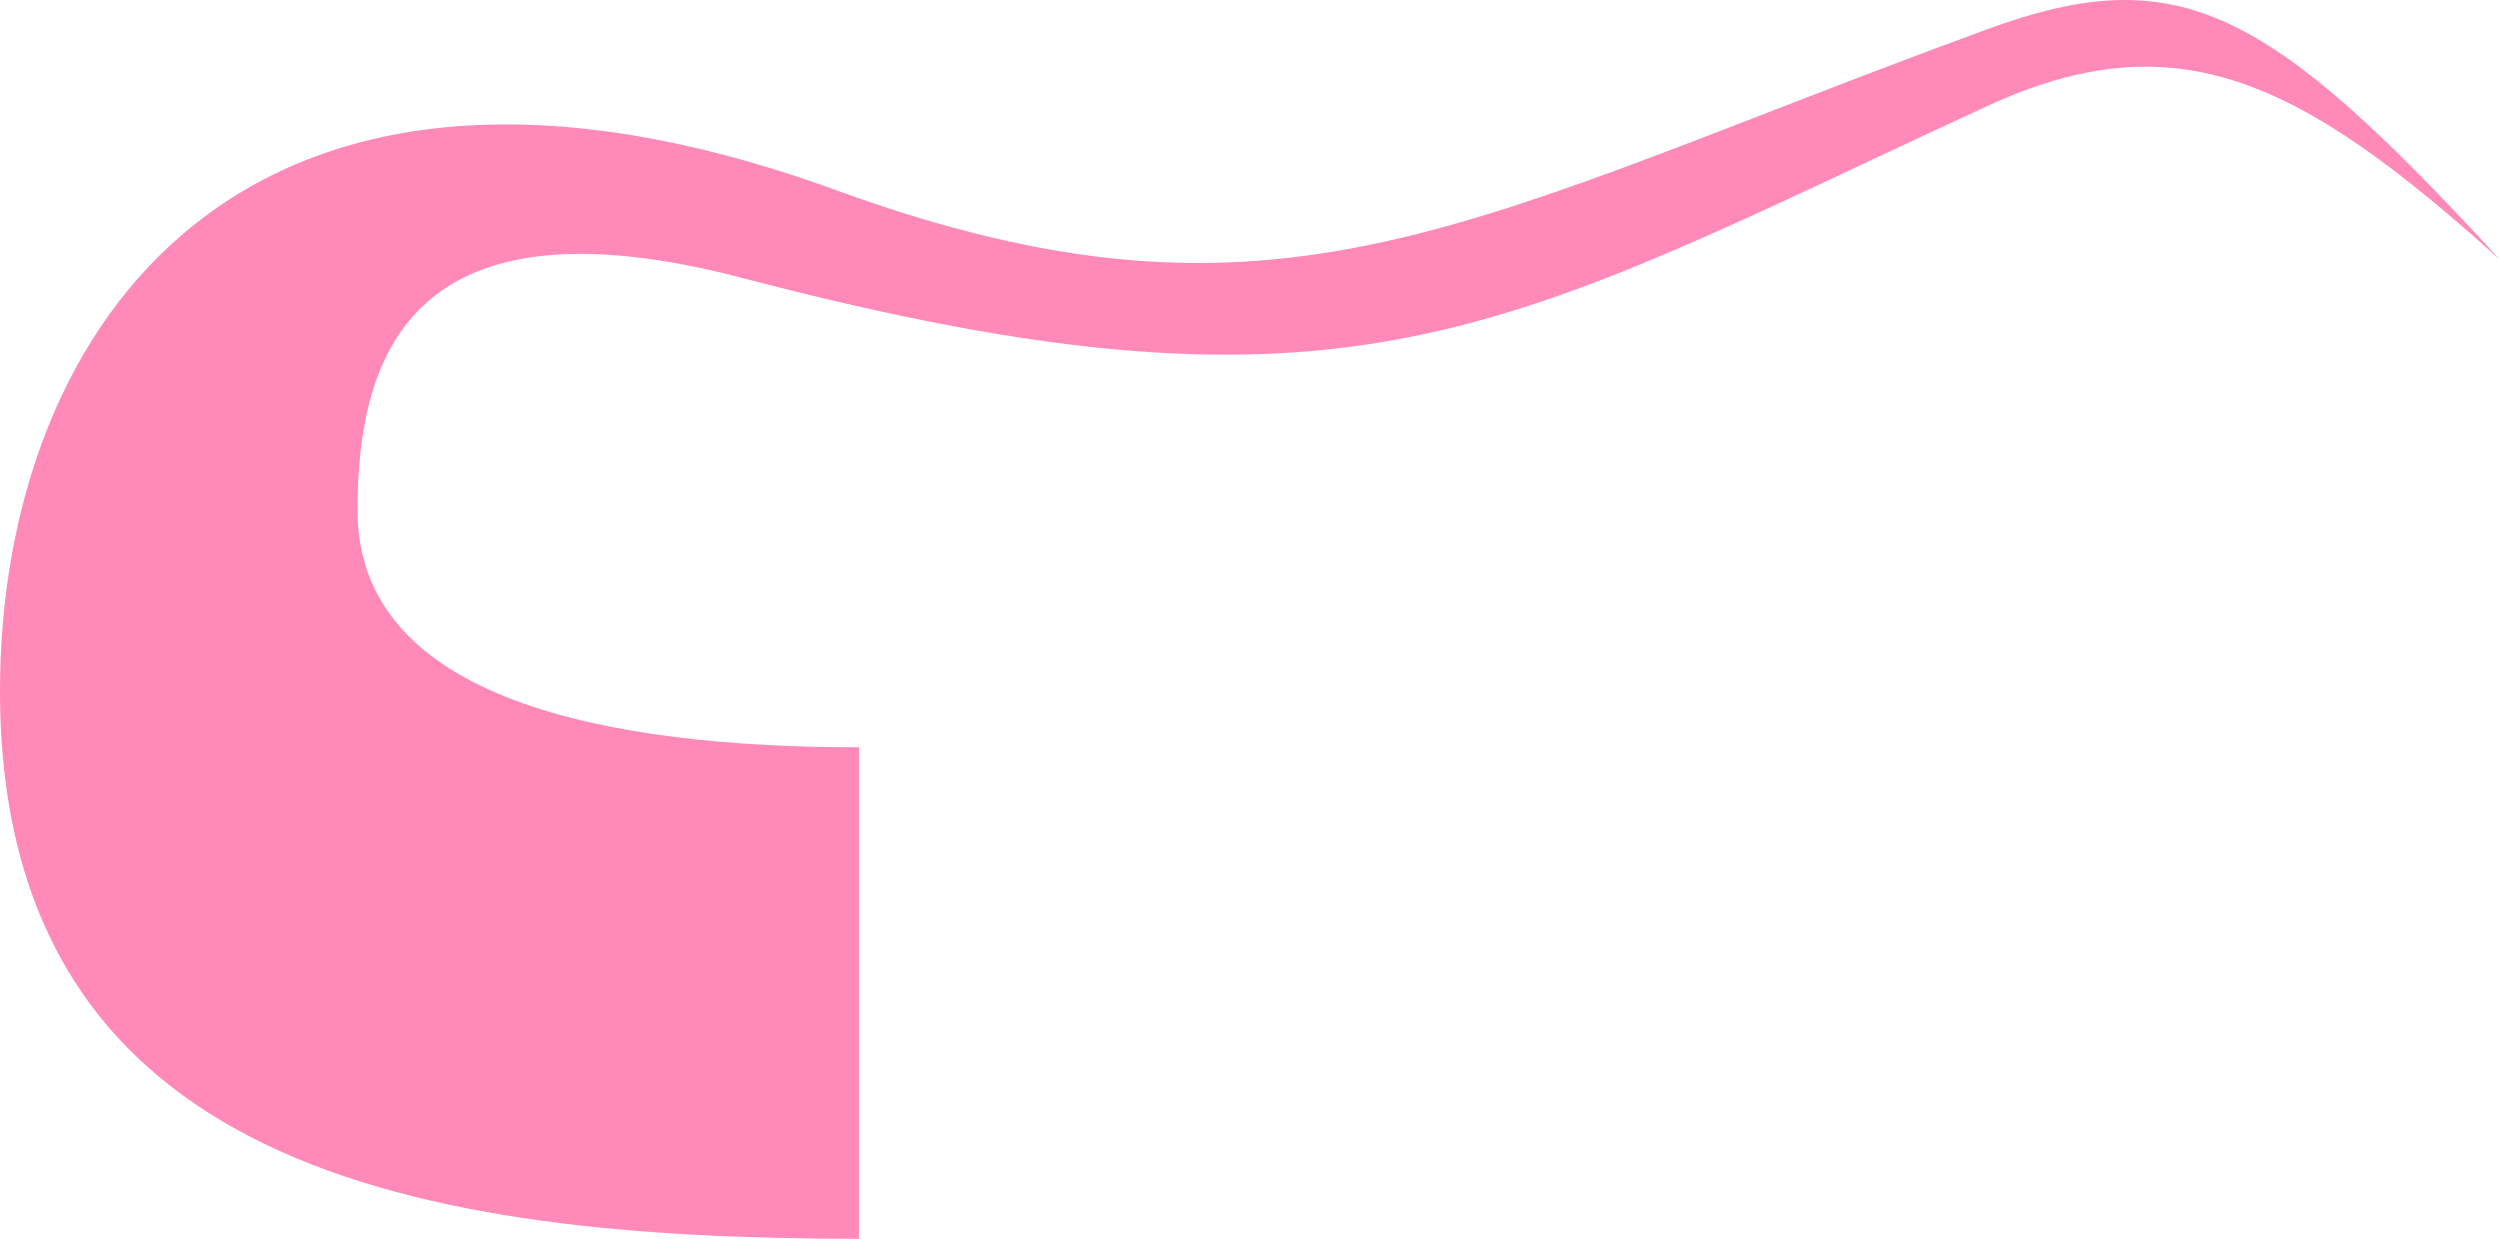 <svg width="222" height="110" viewBox="0 0 222 110" fill="none" xmlns="http://www.w3.org/2000/svg">
<path d="M176.457 2.6C193.419 -3.612 201.34 0.586 222 23.066C204.328 7.109 193.315 1.643 176.457 9.422C133.512 29.239 120.517 39.002 65.944 24.691C36.708 17.024 31.747 31.297 31.747 45.311C31.747 62.196 53.989 66.359 76.274 66.359V110C37.552 110 1.52588e-05 103.936 0 61.336C0 28.916 21.765 -2.208 74.26 16.894C113.779 31.275 130.328 19.493 176.457 2.6Z" fill="#FF89B8"/>
</svg>
